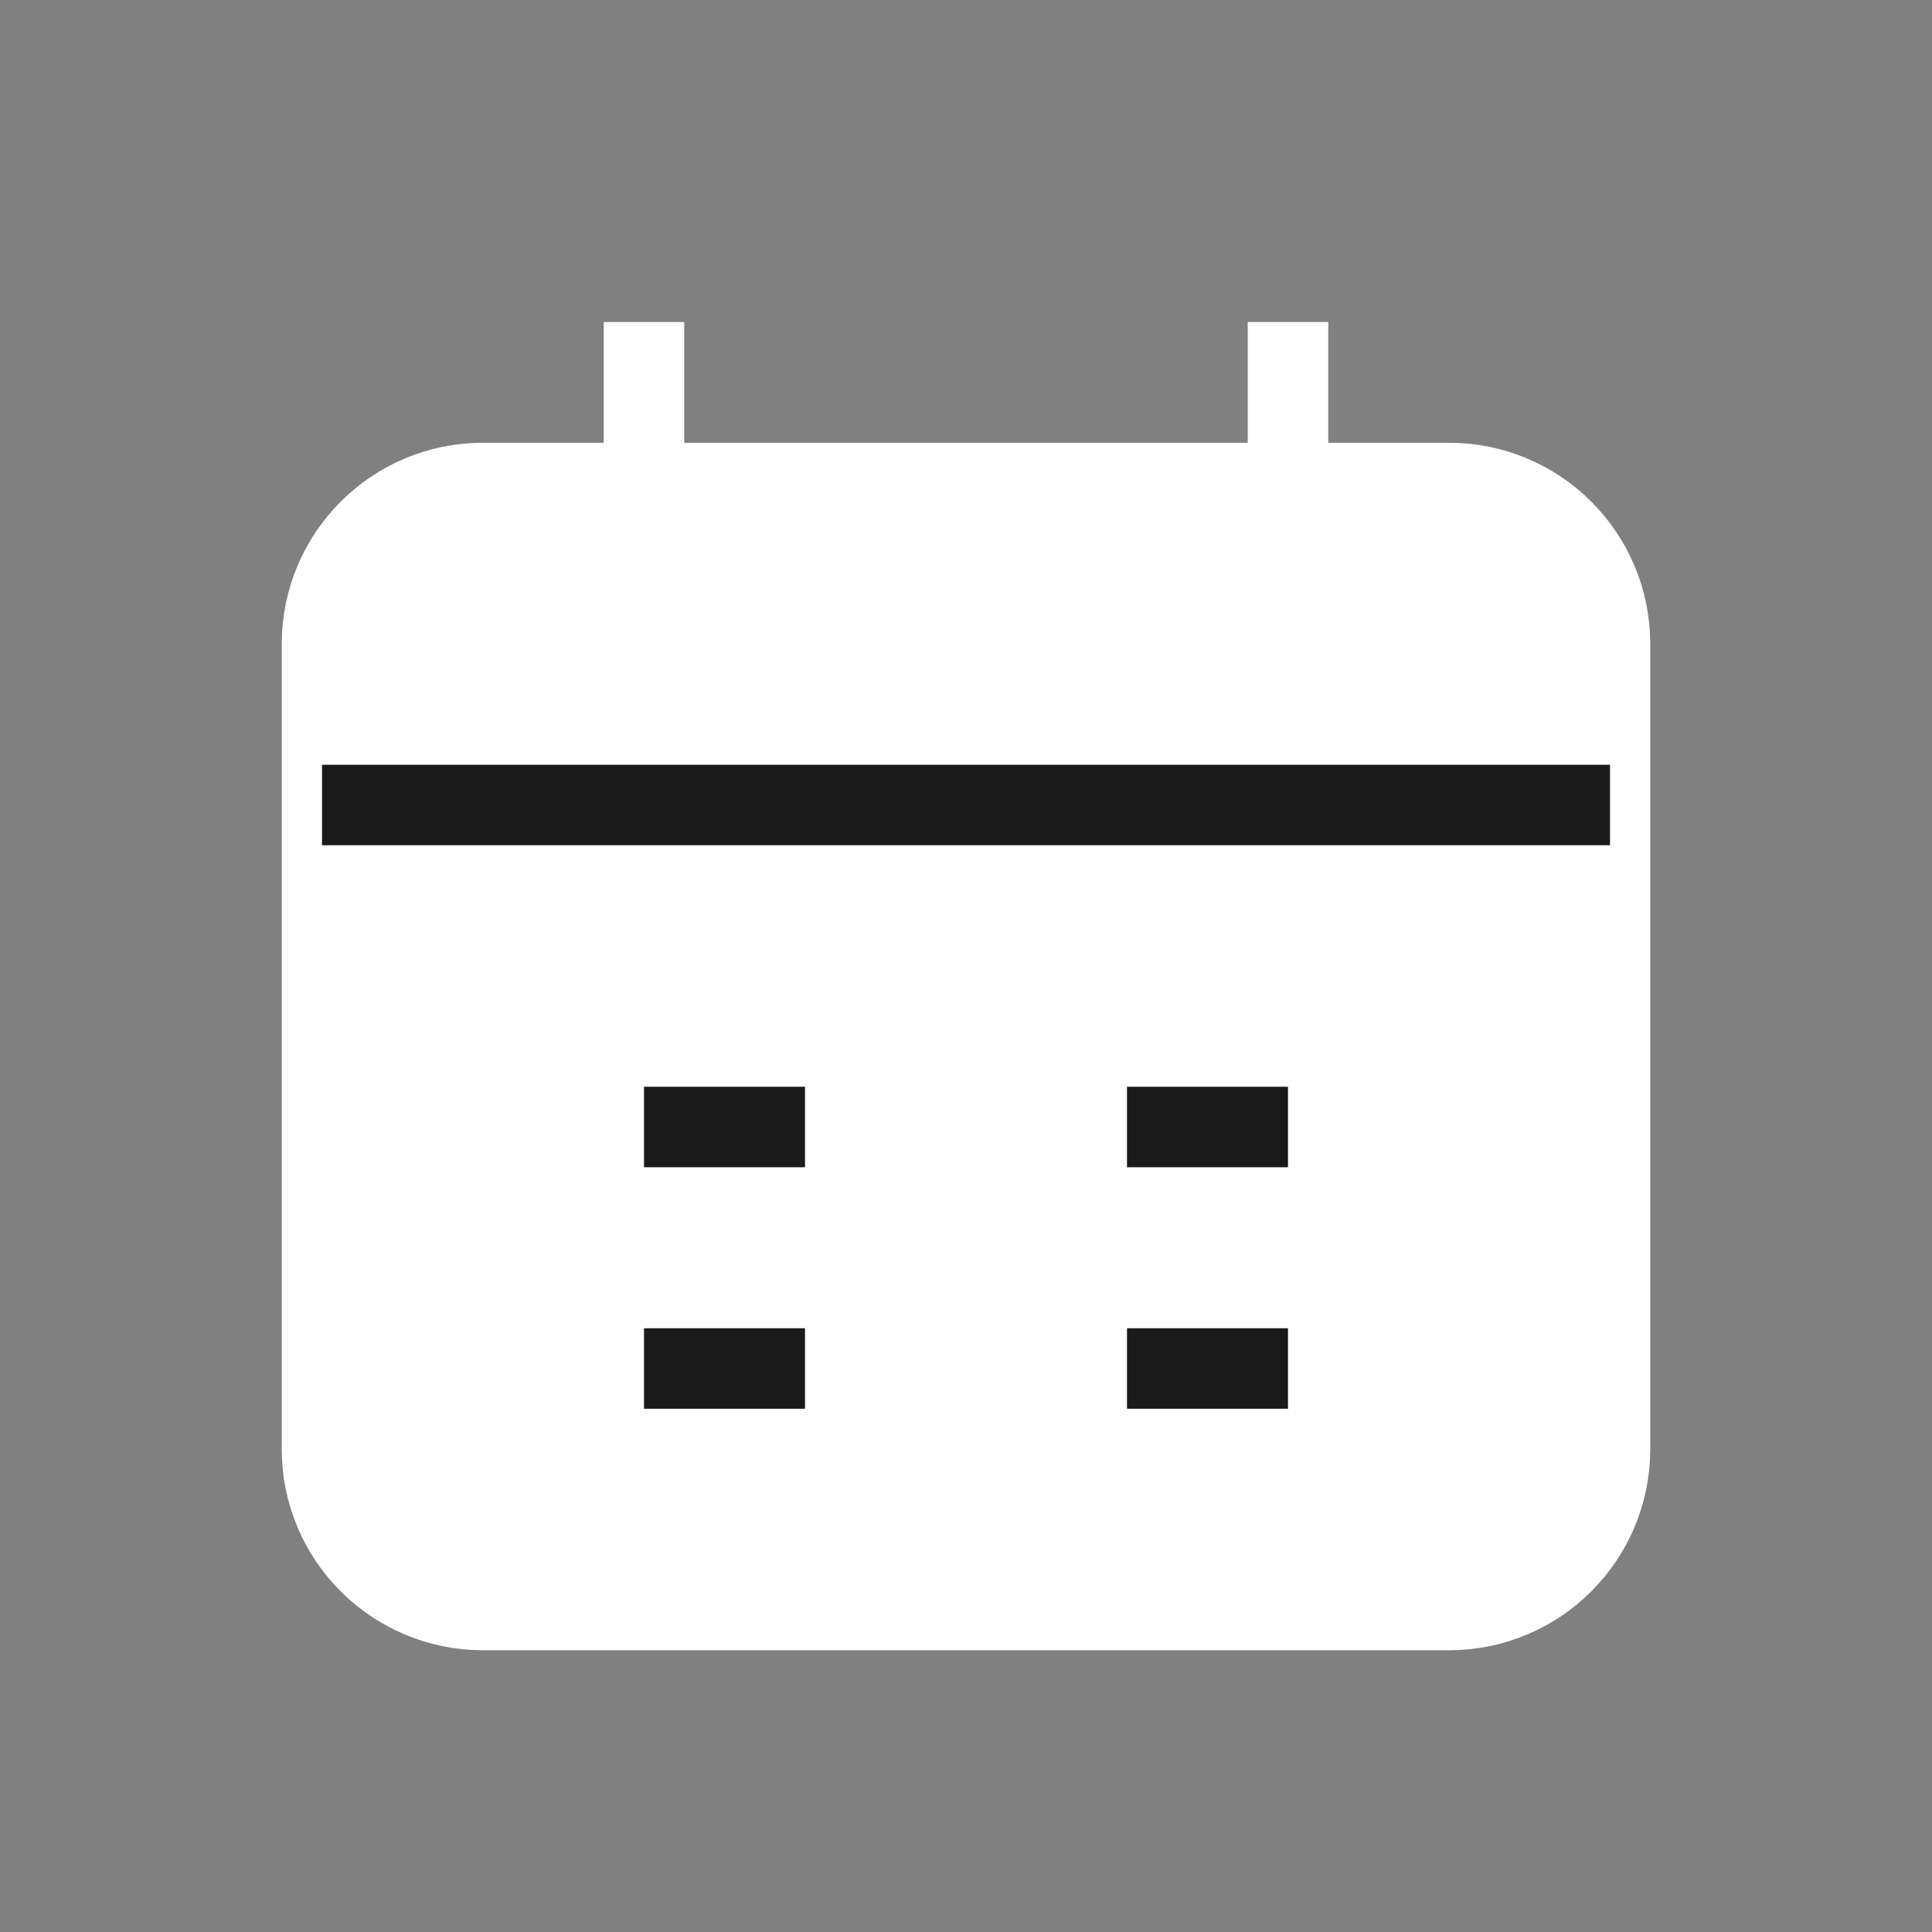 <?xml version="1.0" encoding="UTF-8"?>
<svg width="24" height="24" viewBox="0 0 24 24" fill="none" xmlns="http://www.w3.org/2000/svg">
  <rect x="0" y="0" width="24" height="24" fill="#808080" stroke="none"/>
  <path d="M4 8C4 6.895 4.895 6 6 6H18C19.105 6 20 6.895 20 8V18C20 19.105 19.105 20 18 20H6C4.895 20 4 19.105 4 18V8Z" fill="white" stroke="white" strokeWidth="1.5"/>
  <path d="M8 4V7M16 4V7" stroke="white" strokeWidth="1.5" strokeLinecap="round"/>
  <path d="M4 10H20" stroke="#1A1A1A" strokeWidth="1.5"/>
  <path d="M8 14H10M14 14H16M8 17H10M14 17H16" stroke="#1A1A1A" strokeWidth="1.5" strokeLinecap="round"/>
</svg> 